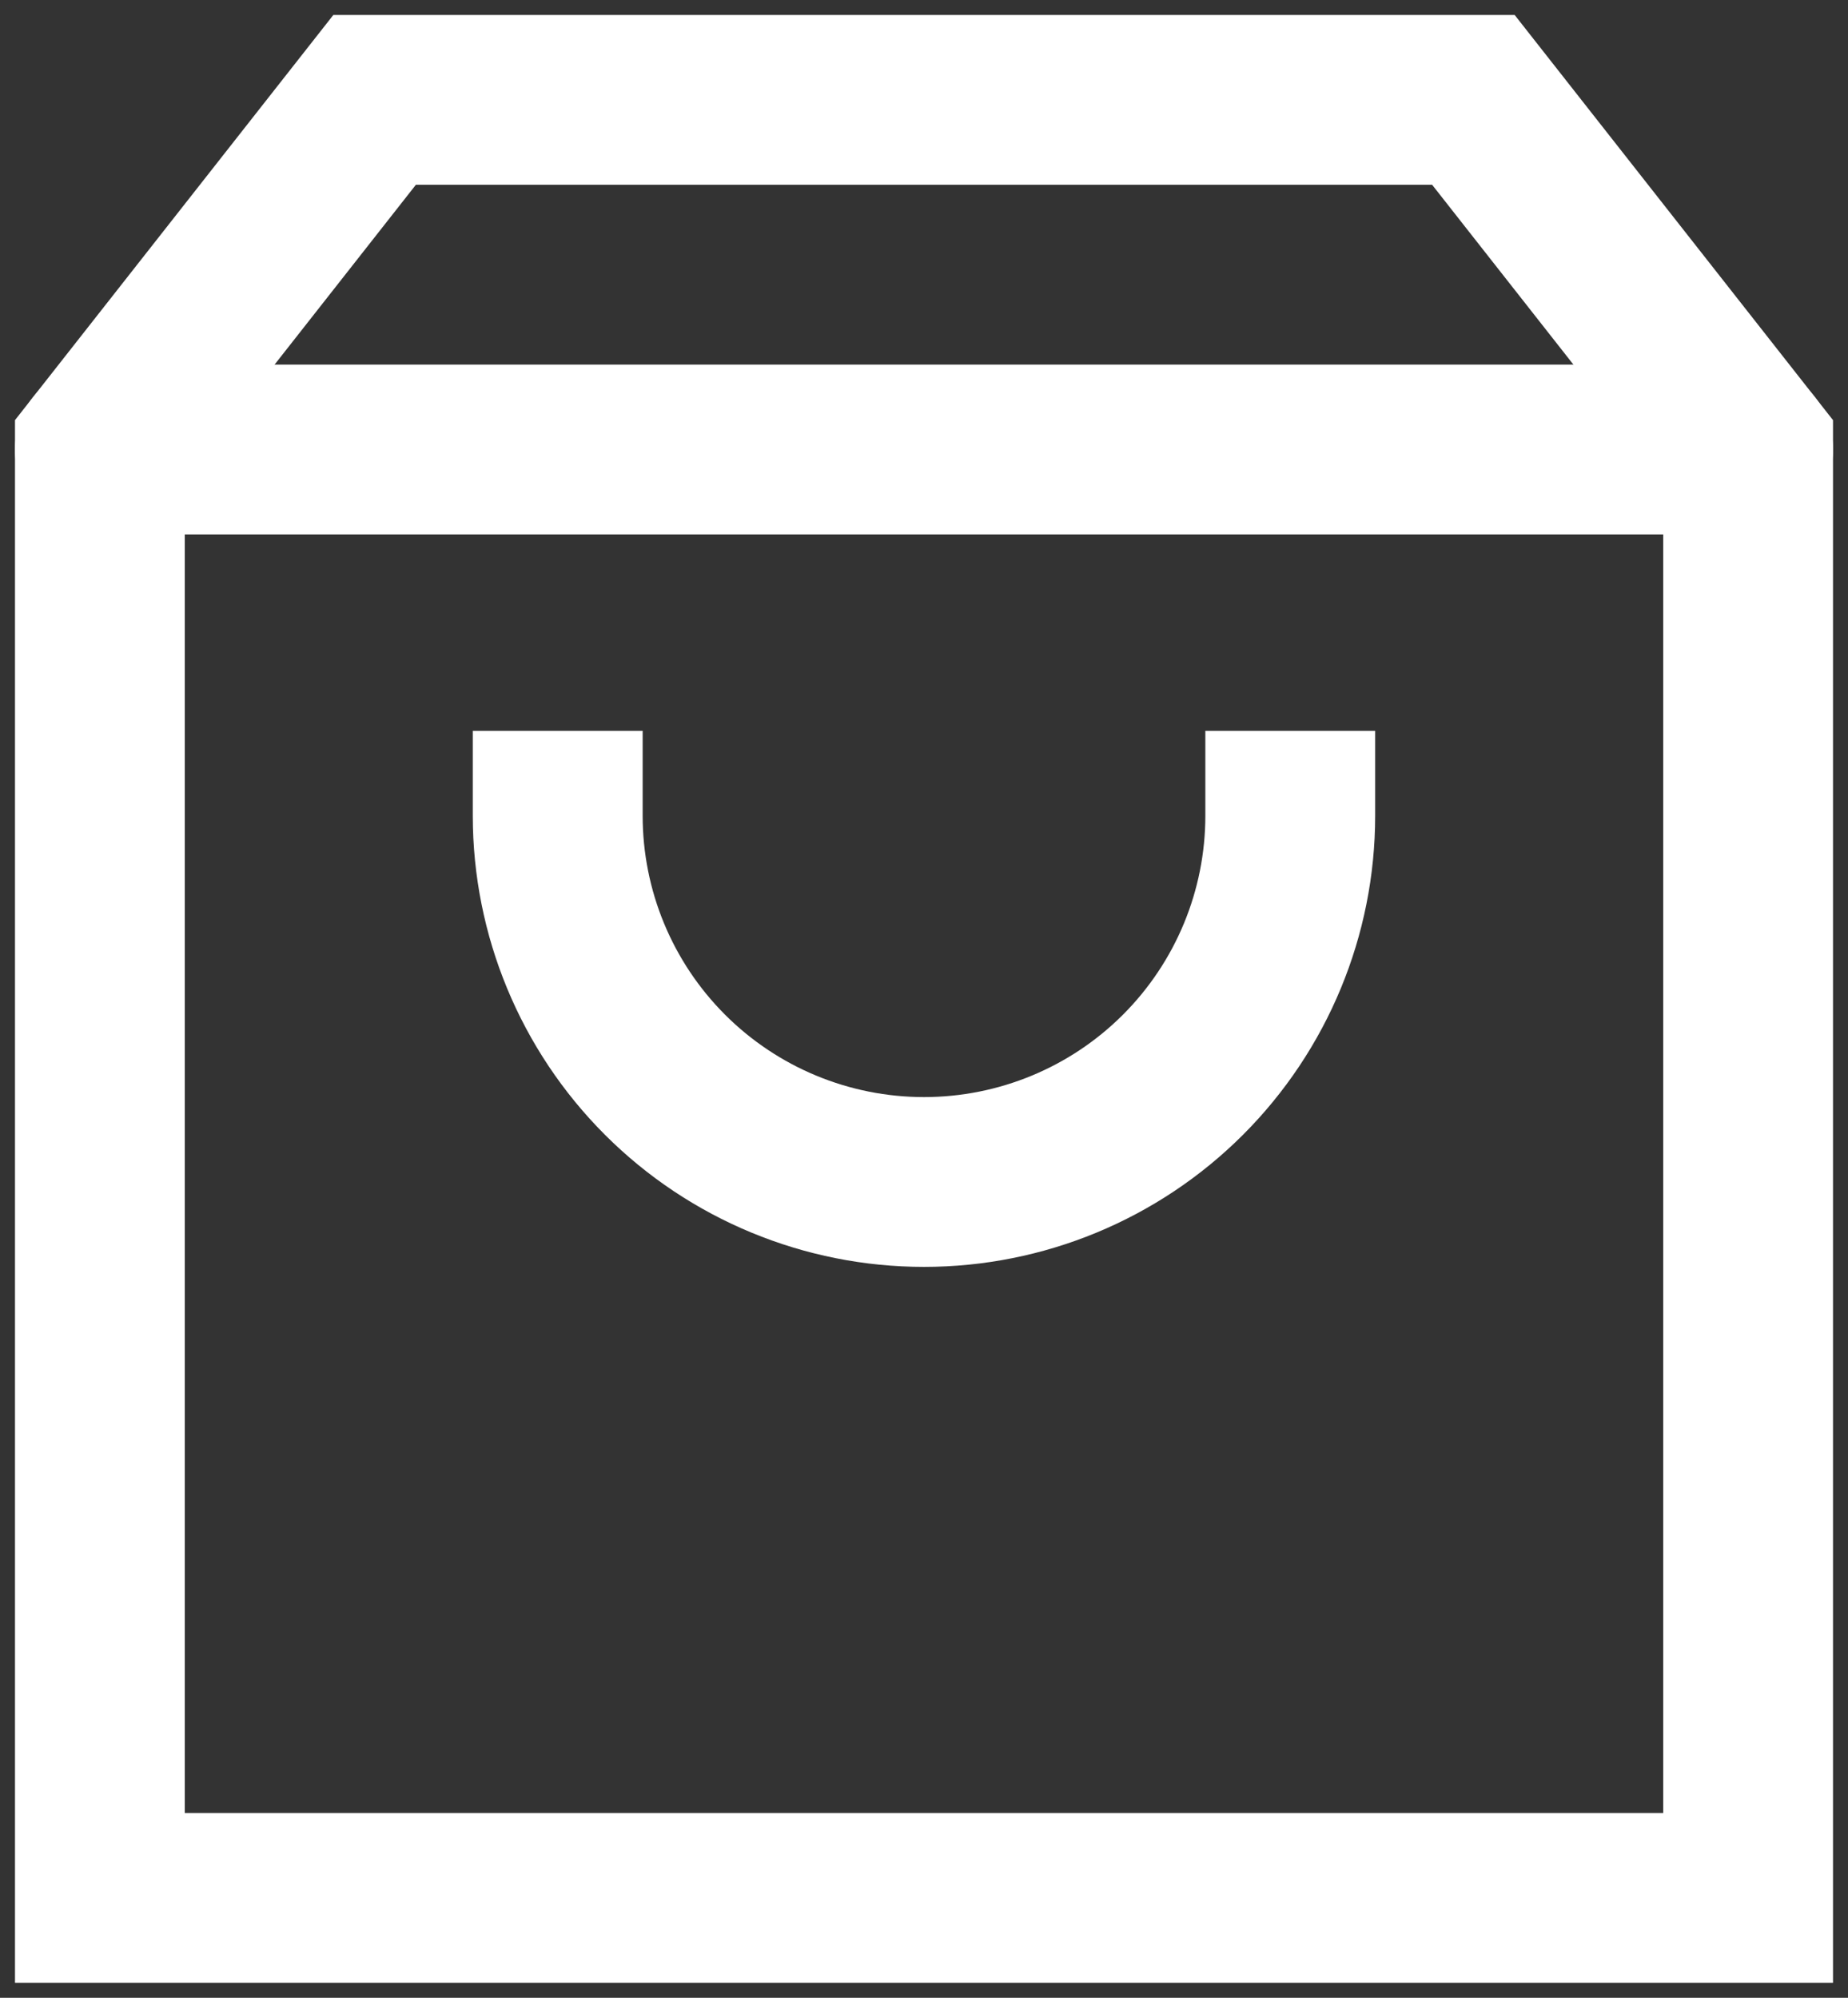 <svg width="37" height="40" viewBox="0 0 37 40" fill="none" xmlns="http://www.w3.org/2000/svg">
<rect x="0" y="0" width="37" height="40" fill="#333333" stroke="none"/>
<path d="M2 9H35" stroke="white" stroke-width="3.4" stroke-linecap="round"/>
<path d="M27.533 16.333L27.533 14.633L24.133 14.633L24.133 16.333L27.533 16.333ZM18.5 23.666L18.5 25.366L18.5 23.666ZM12.867 16.333L12.867 14.633L9.466 14.633L9.466 16.333L12.867 16.333ZM24.133 16.333C24.133 17.827 23.54 19.26 22.483 20.317L24.887 22.721C26.581 21.027 27.533 18.729 27.533 16.333L24.133 16.333ZM22.483 20.317C21.427 21.373 19.994 21.966 18.5 21.966L18.5 25.366C20.896 25.366 23.193 24.415 24.887 22.721L22.483 20.317ZM18.5 21.966C17.006 21.966 15.573 21.373 14.517 20.317L12.112 22.721C13.806 24.415 16.104 25.366 18.5 25.366L18.5 21.966ZM14.517 20.317C13.46 19.26 12.867 17.827 12.867 16.333L9.466 16.333C9.466 18.729 10.418 21.027 12.112 22.721L14.517 20.317Z" fill="white"/>
<path d="M2 9L7.5 2H29.5L35 9V38H2V9Z" stroke="white" stroke-width="3.4"/>
</svg>
